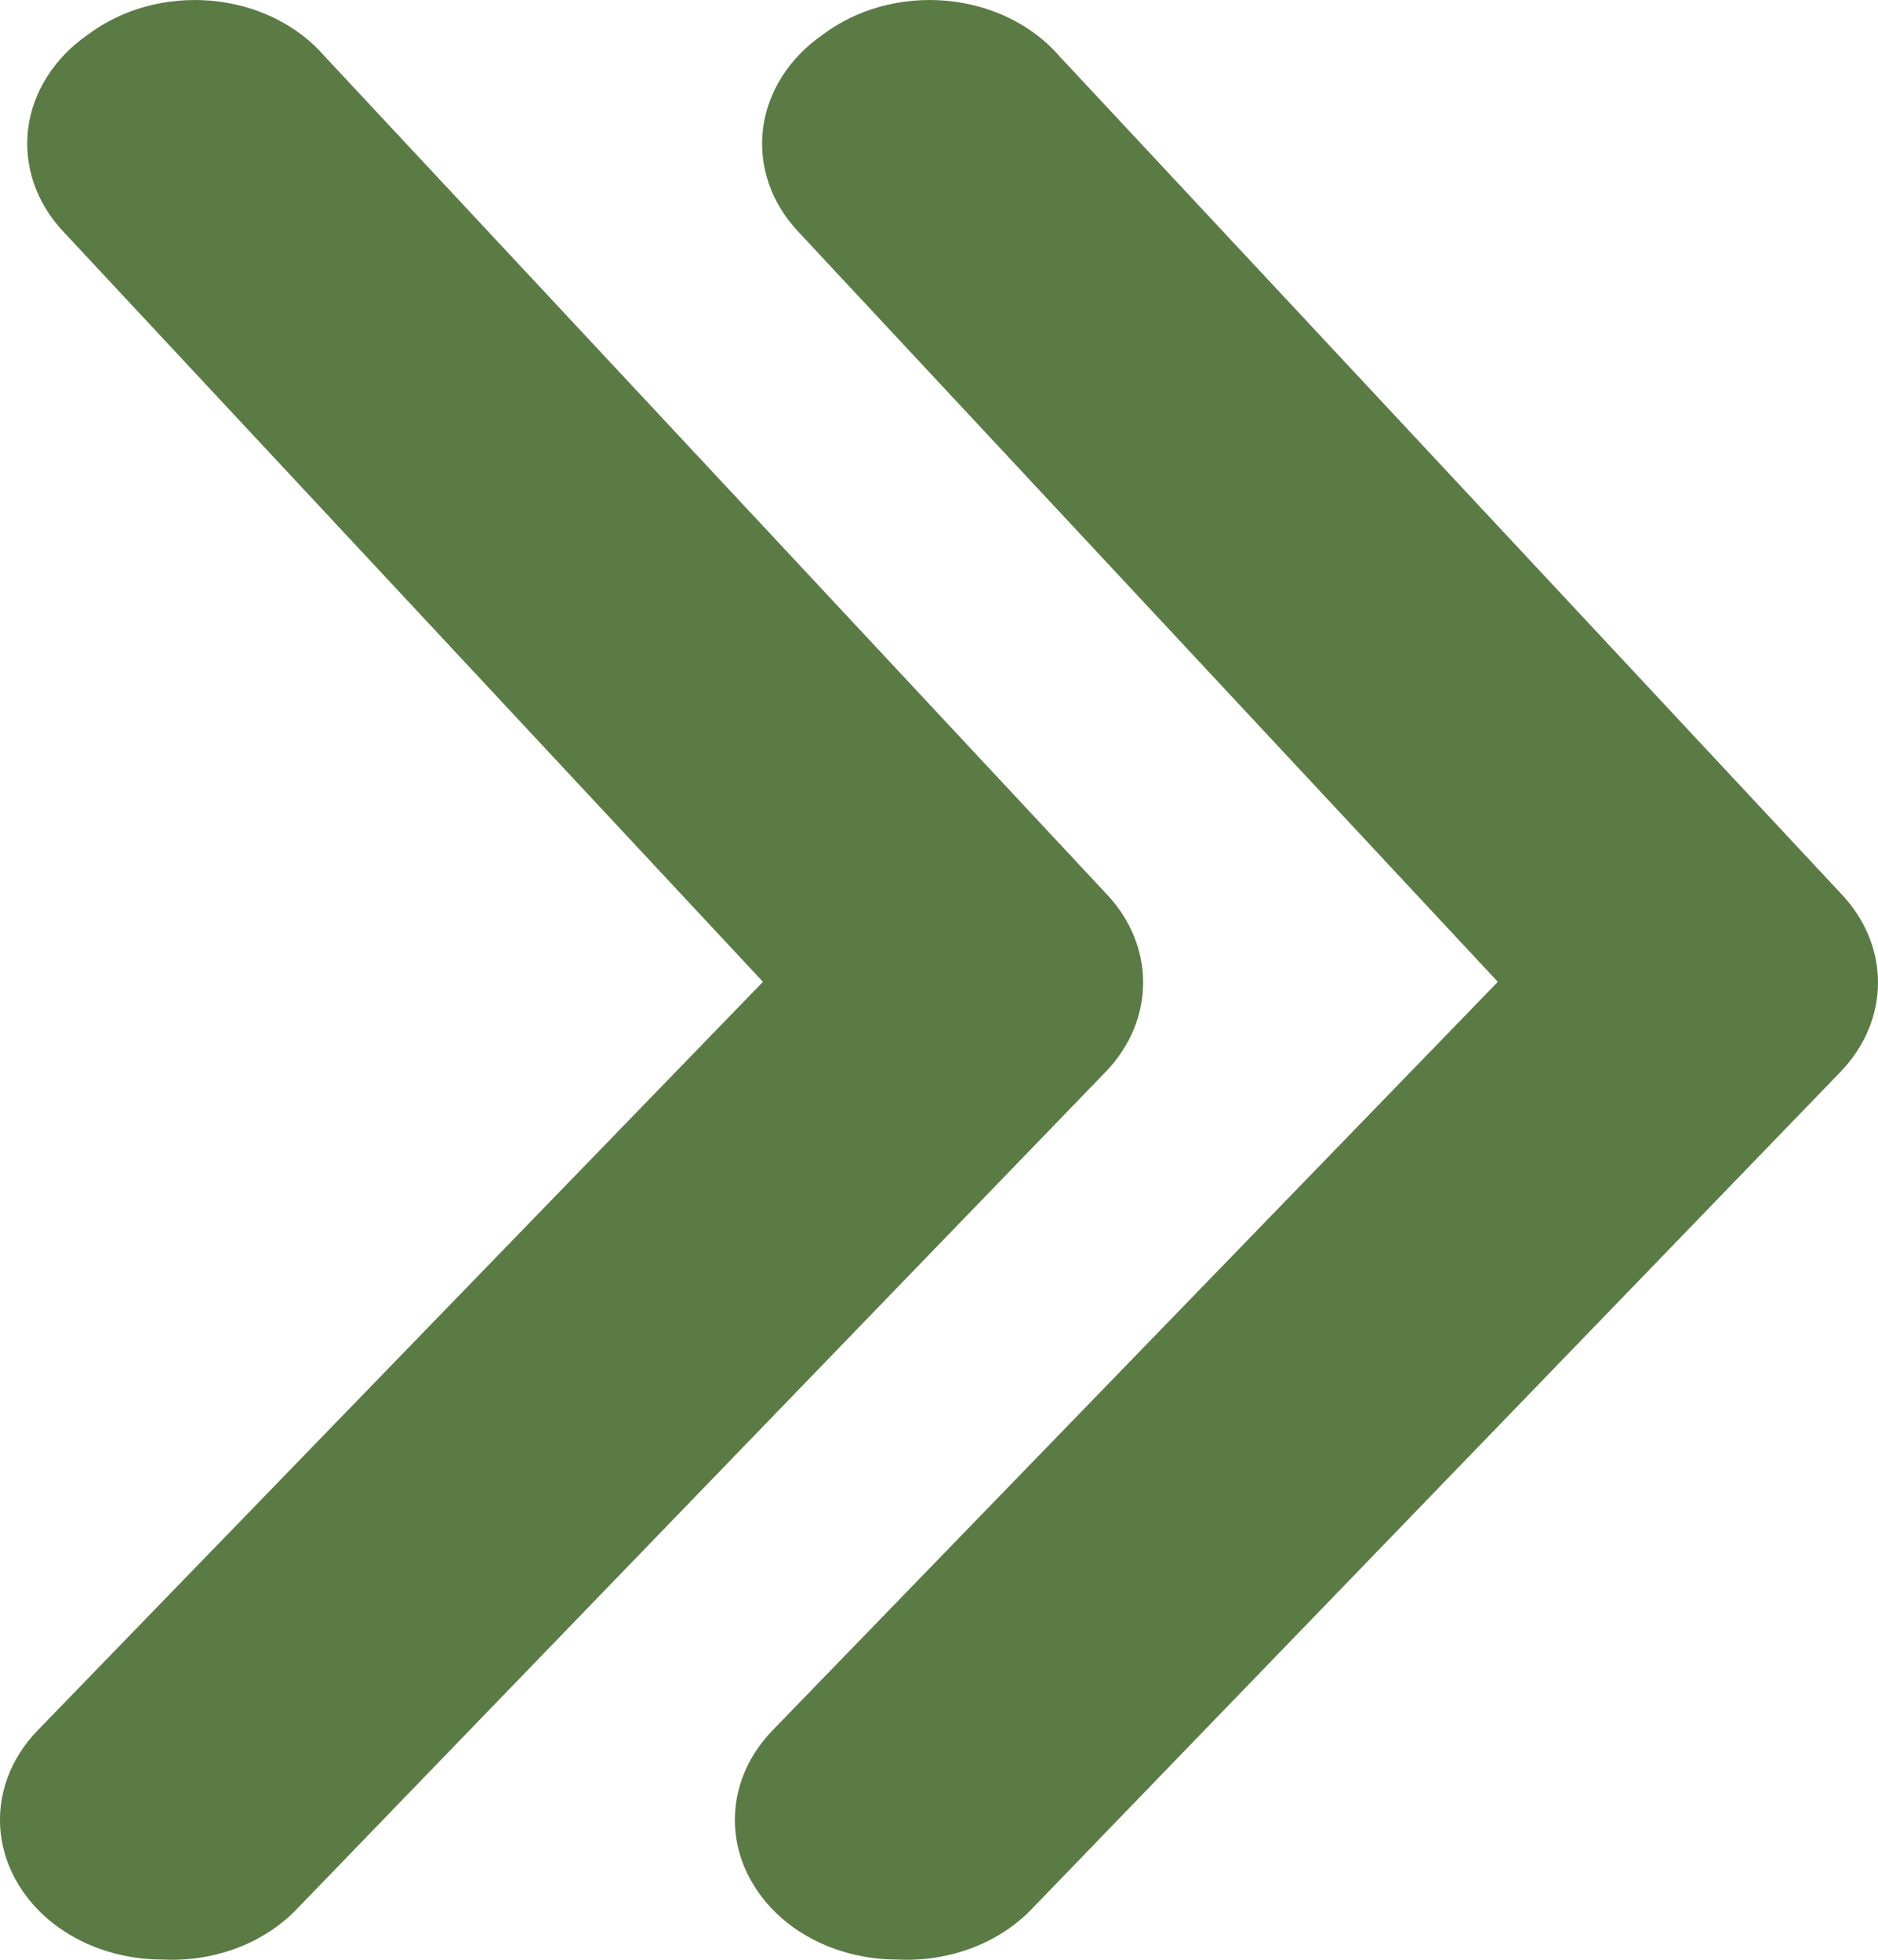 <svg width="23" height="24" viewBox="0 0 23 24" fill="none" xmlns="http://www.w3.org/2000/svg">
<path d="M1.987 23.997C1.523 23.998 1.074 23.858 0.717 23.604C0.517 23.46 0.351 23.284 0.229 23.084C0.107 22.886 0.032 22.668 0.008 22.444C-0.016 22.22 0.012 21.994 0.089 21.779C0.167 21.564 0.293 21.364 0.46 21.192L9.344 12.024L0.777 2.838C0.612 2.663 0.489 2.462 0.415 2.246C0.341 2.03 0.317 1.803 0.344 1.579C0.372 1.355 0.451 1.138 0.576 0.94C0.701 0.742 0.871 0.567 1.074 0.426C1.28 0.271 1.52 0.153 1.78 0.081C2.041 0.01 2.315 -0.015 2.587 0.009C2.859 0.033 3.122 0.105 3.36 0.221C3.598 0.337 3.806 0.494 3.97 0.683L13.549 10.946C13.841 11.252 14 11.636 14 12.032C14 12.428 13.841 12.812 13.549 13.118L3.633 23.381C3.434 23.588 3.181 23.752 2.895 23.859C2.609 23.966 2.298 24.013 1.987 23.997Z" fill="#5B7B45"/>
<path d="M10.987 23.997C10.523 23.998 10.074 23.858 9.717 23.604C9.517 23.46 9.351 23.284 9.229 23.084C9.107 22.886 9.032 22.668 9.008 22.444C8.984 22.22 9.012 21.994 9.089 21.779C9.167 21.564 9.293 21.364 9.46 21.192L18.344 12.024L9.777 2.838C9.612 2.663 9.489 2.462 9.415 2.246C9.341 2.03 9.317 1.803 9.344 1.579C9.372 1.355 9.451 1.138 9.576 0.94C9.701 0.742 9.871 0.567 10.074 0.426C10.28 0.271 10.52 0.153 10.78 0.081C11.041 0.01 11.315 -0.015 11.587 0.009C11.859 0.033 12.122 0.105 12.36 0.221C12.598 0.337 12.806 0.494 12.97 0.683L22.549 10.946C22.84 11.252 23 11.636 23 12.032C23 12.428 22.84 12.812 22.549 13.118L12.633 23.381C12.434 23.588 12.181 23.752 11.895 23.859C11.609 23.966 11.298 24.013 10.987 23.997Z" fill="#5B7B45"/>
</svg>
